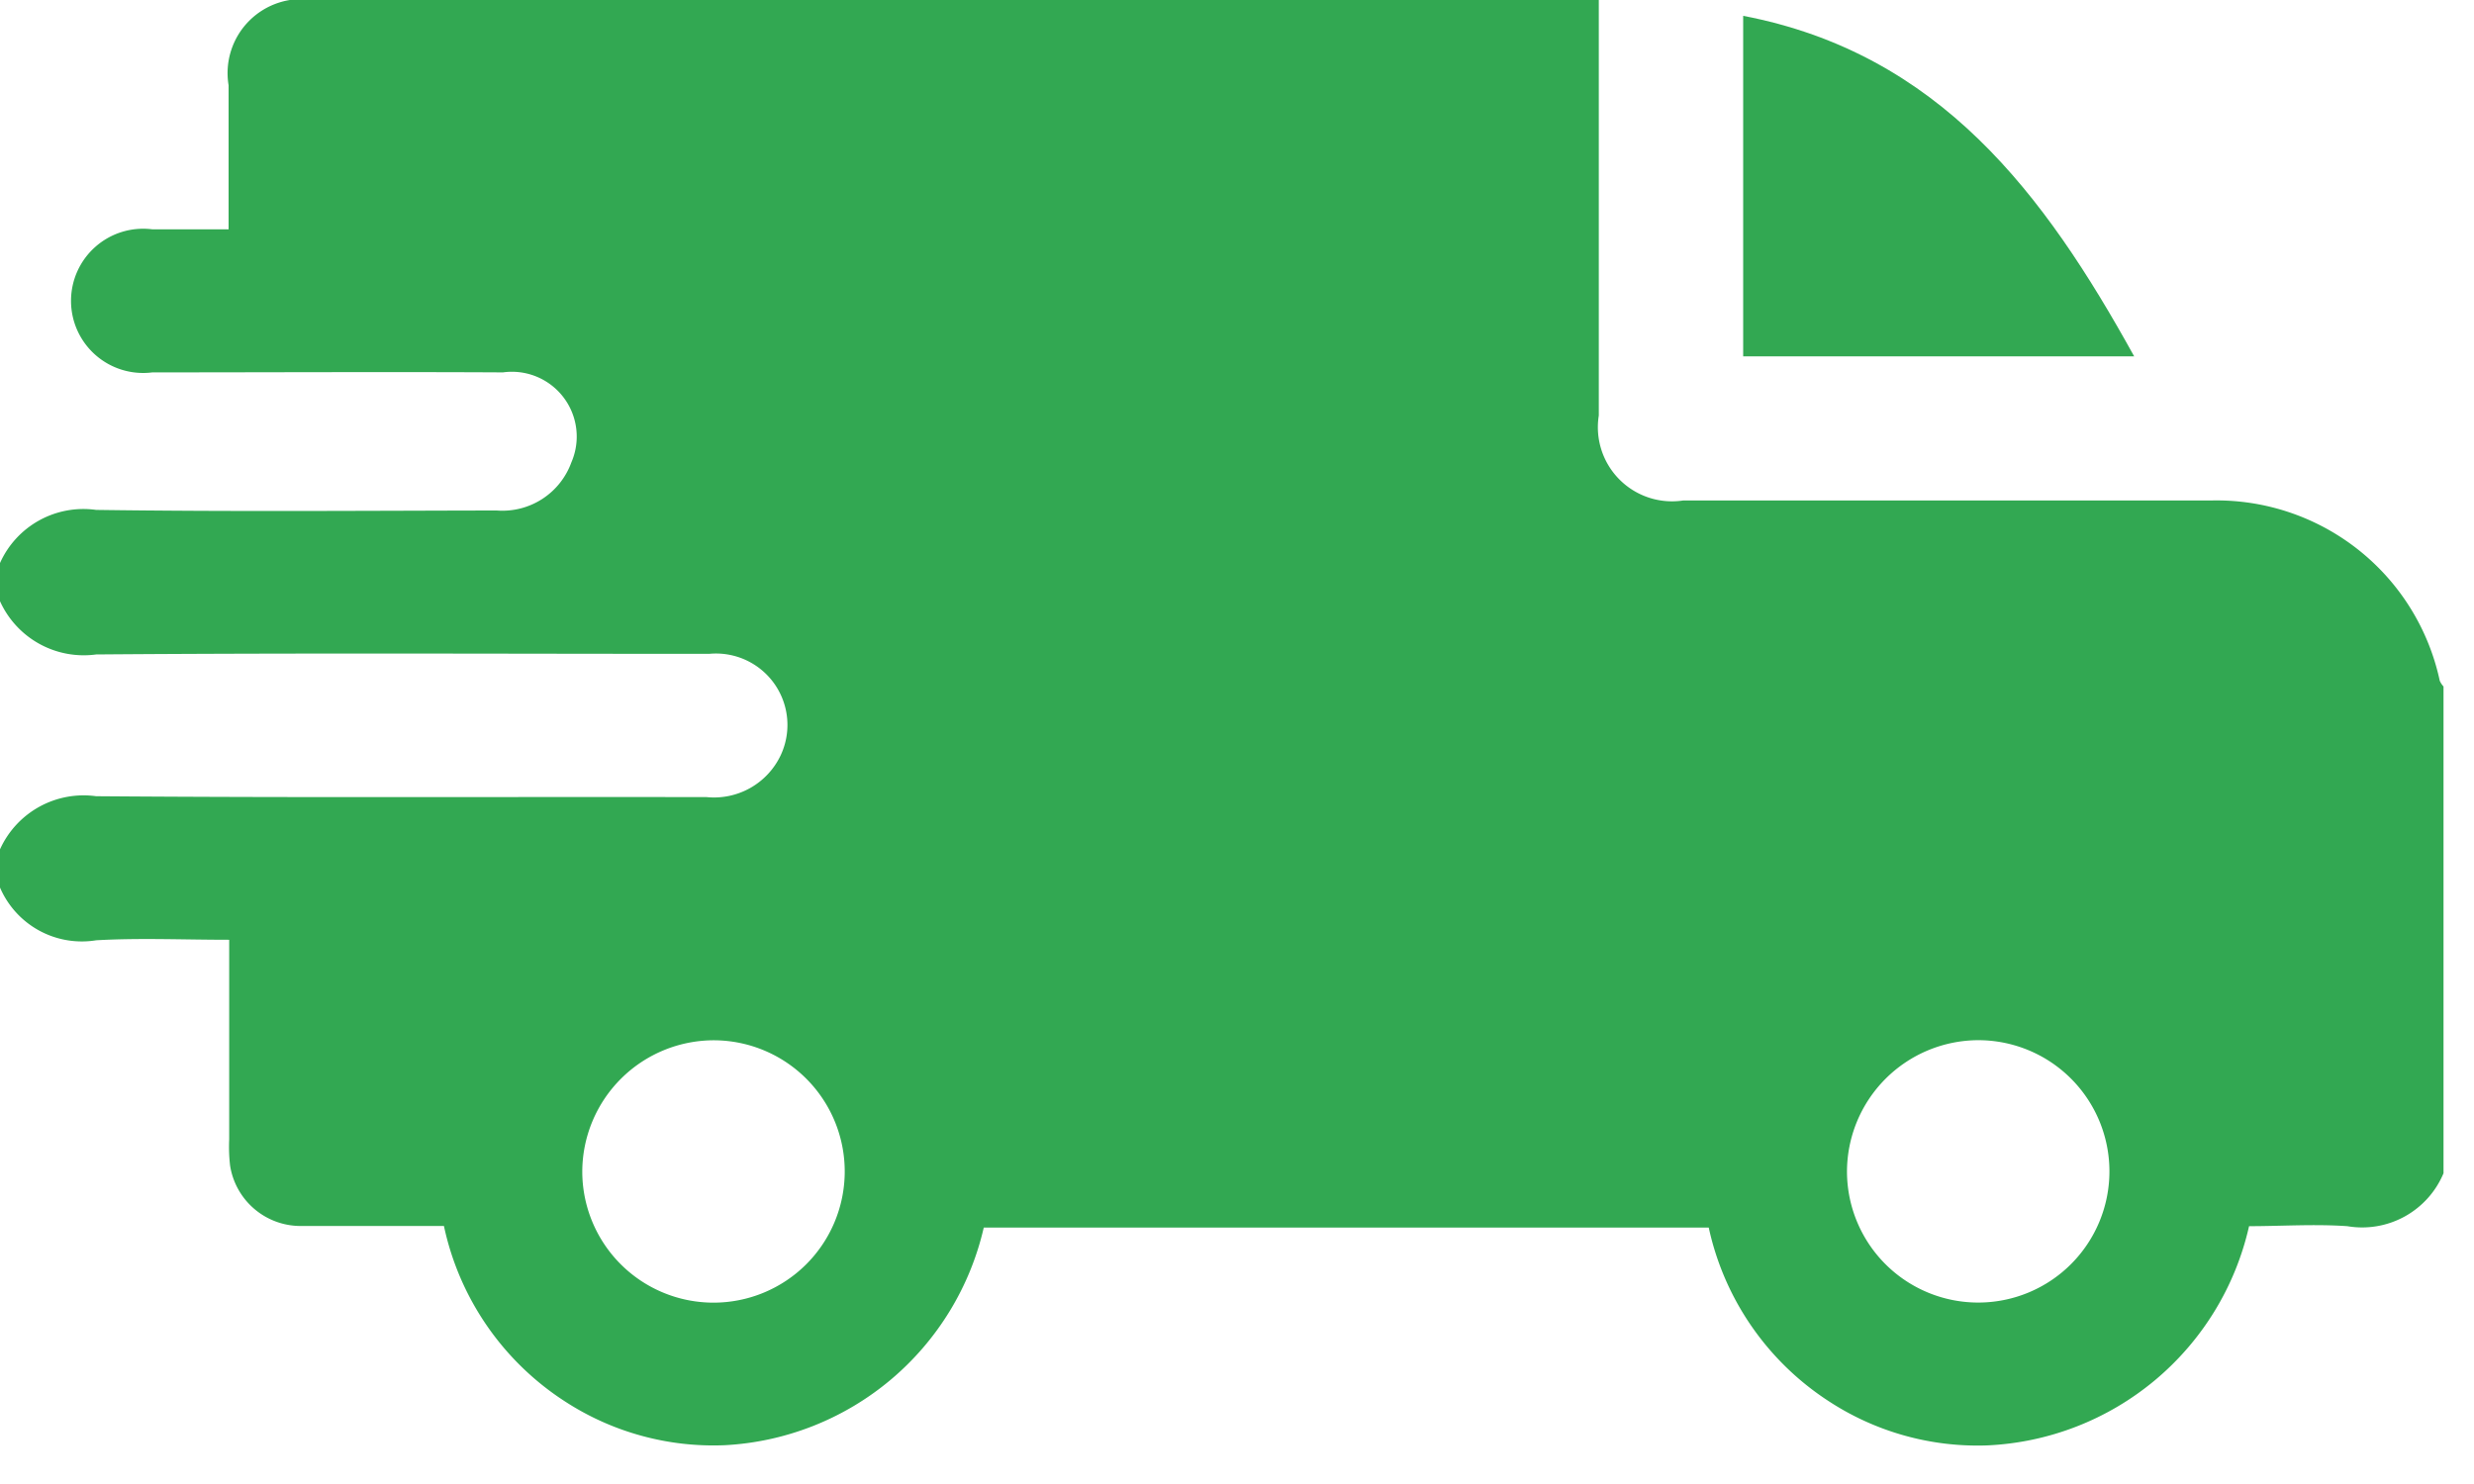 <svg id="Group_358" data-name="Group 358" xmlns="http://www.w3.org/2000/svg" xmlns:xlink="http://www.w3.org/1999/xlink" width="25" height="15" viewBox="0 0 25 15">
  <defs>
    <clipPath id="clip-path">
      <rect id="Rectangle_176" data-name="Rectangle 176" width="25" height="15" fill="#32a852"/>
    </clipPath>
  </defs>
  <g id="Group_357" data-name="Group 357" clip-path="url(#clip-path)">
    <path id="Path_135" data-name="Path 135" d="M0,8.971V8.585a.927.927,0,0,1,.971-.537c2.057.016,4.113.005,6.17.009a.745.745,0,0,0,.748-.423.722.722,0,0,0-.723-1.025c-2.065,0-4.13-.01-6.194.006A.929.929,0,0,1,0,6.077V5.691a.923.923,0,0,1,.971-.537c1.349.019,2.7.008,4.049.006a.741.741,0,0,0,.754-.487.655.655,0,0,0-.691-.909c-1.181-.006-2.362,0-3.543,0a.729.729,0,1,1,0-1.446h.77c0-.509,0-.983,0-1.456A.748.748,0,0,1,3.166,0H16.156c0,1.426,0,2.815,0,4.2a.749.749,0,0,0,.851.859c1.776,0,3.551,0,5.327,0a2.307,2.307,0,0,1,2.32,1.822.207.207,0,0,0,.038.058v4.92a.891.891,0,0,1-.972.535c-.333-.023-.669,0-.993,0a2.845,2.845,0,0,1-2.649,2.216,2.746,2.746,0,0,1-1.6-.448,2.8,2.8,0,0,1-1.211-1.754H9.941a2.839,2.839,0,0,1-2.62,2.2,2.752,2.752,0,0,1-1.6-.435,2.808,2.808,0,0,1-1.235-1.781c-.486,0-.96,0-1.433,0a.722.722,0,0,1-.728-.611,1.672,1.672,0,0,1-.009-.265c0-.665,0-1.329,0-2.017-.464,0-.9-.02-1.343.005A.9.9,0,0,1,0,8.971m5.884,2.87a1.326,1.326,0,1,0,1.339-1.326A1.331,1.331,0,0,0,5.884,11.84m12.78.01a1.326,1.326,0,1,0,1.329-1.336,1.331,1.331,0,0,0-1.329,1.336" transform="translate(0 0)" fill="#32a852"/>
    <path id="Path_136" data-name="Path 136" d="M365.266,3.4c1.985.381,3.044,1.8,3.951,3.442h-3.951Z" transform="translate(-347.651 -3.24)" fill="#32a852"/>
  </g>
</svg>
